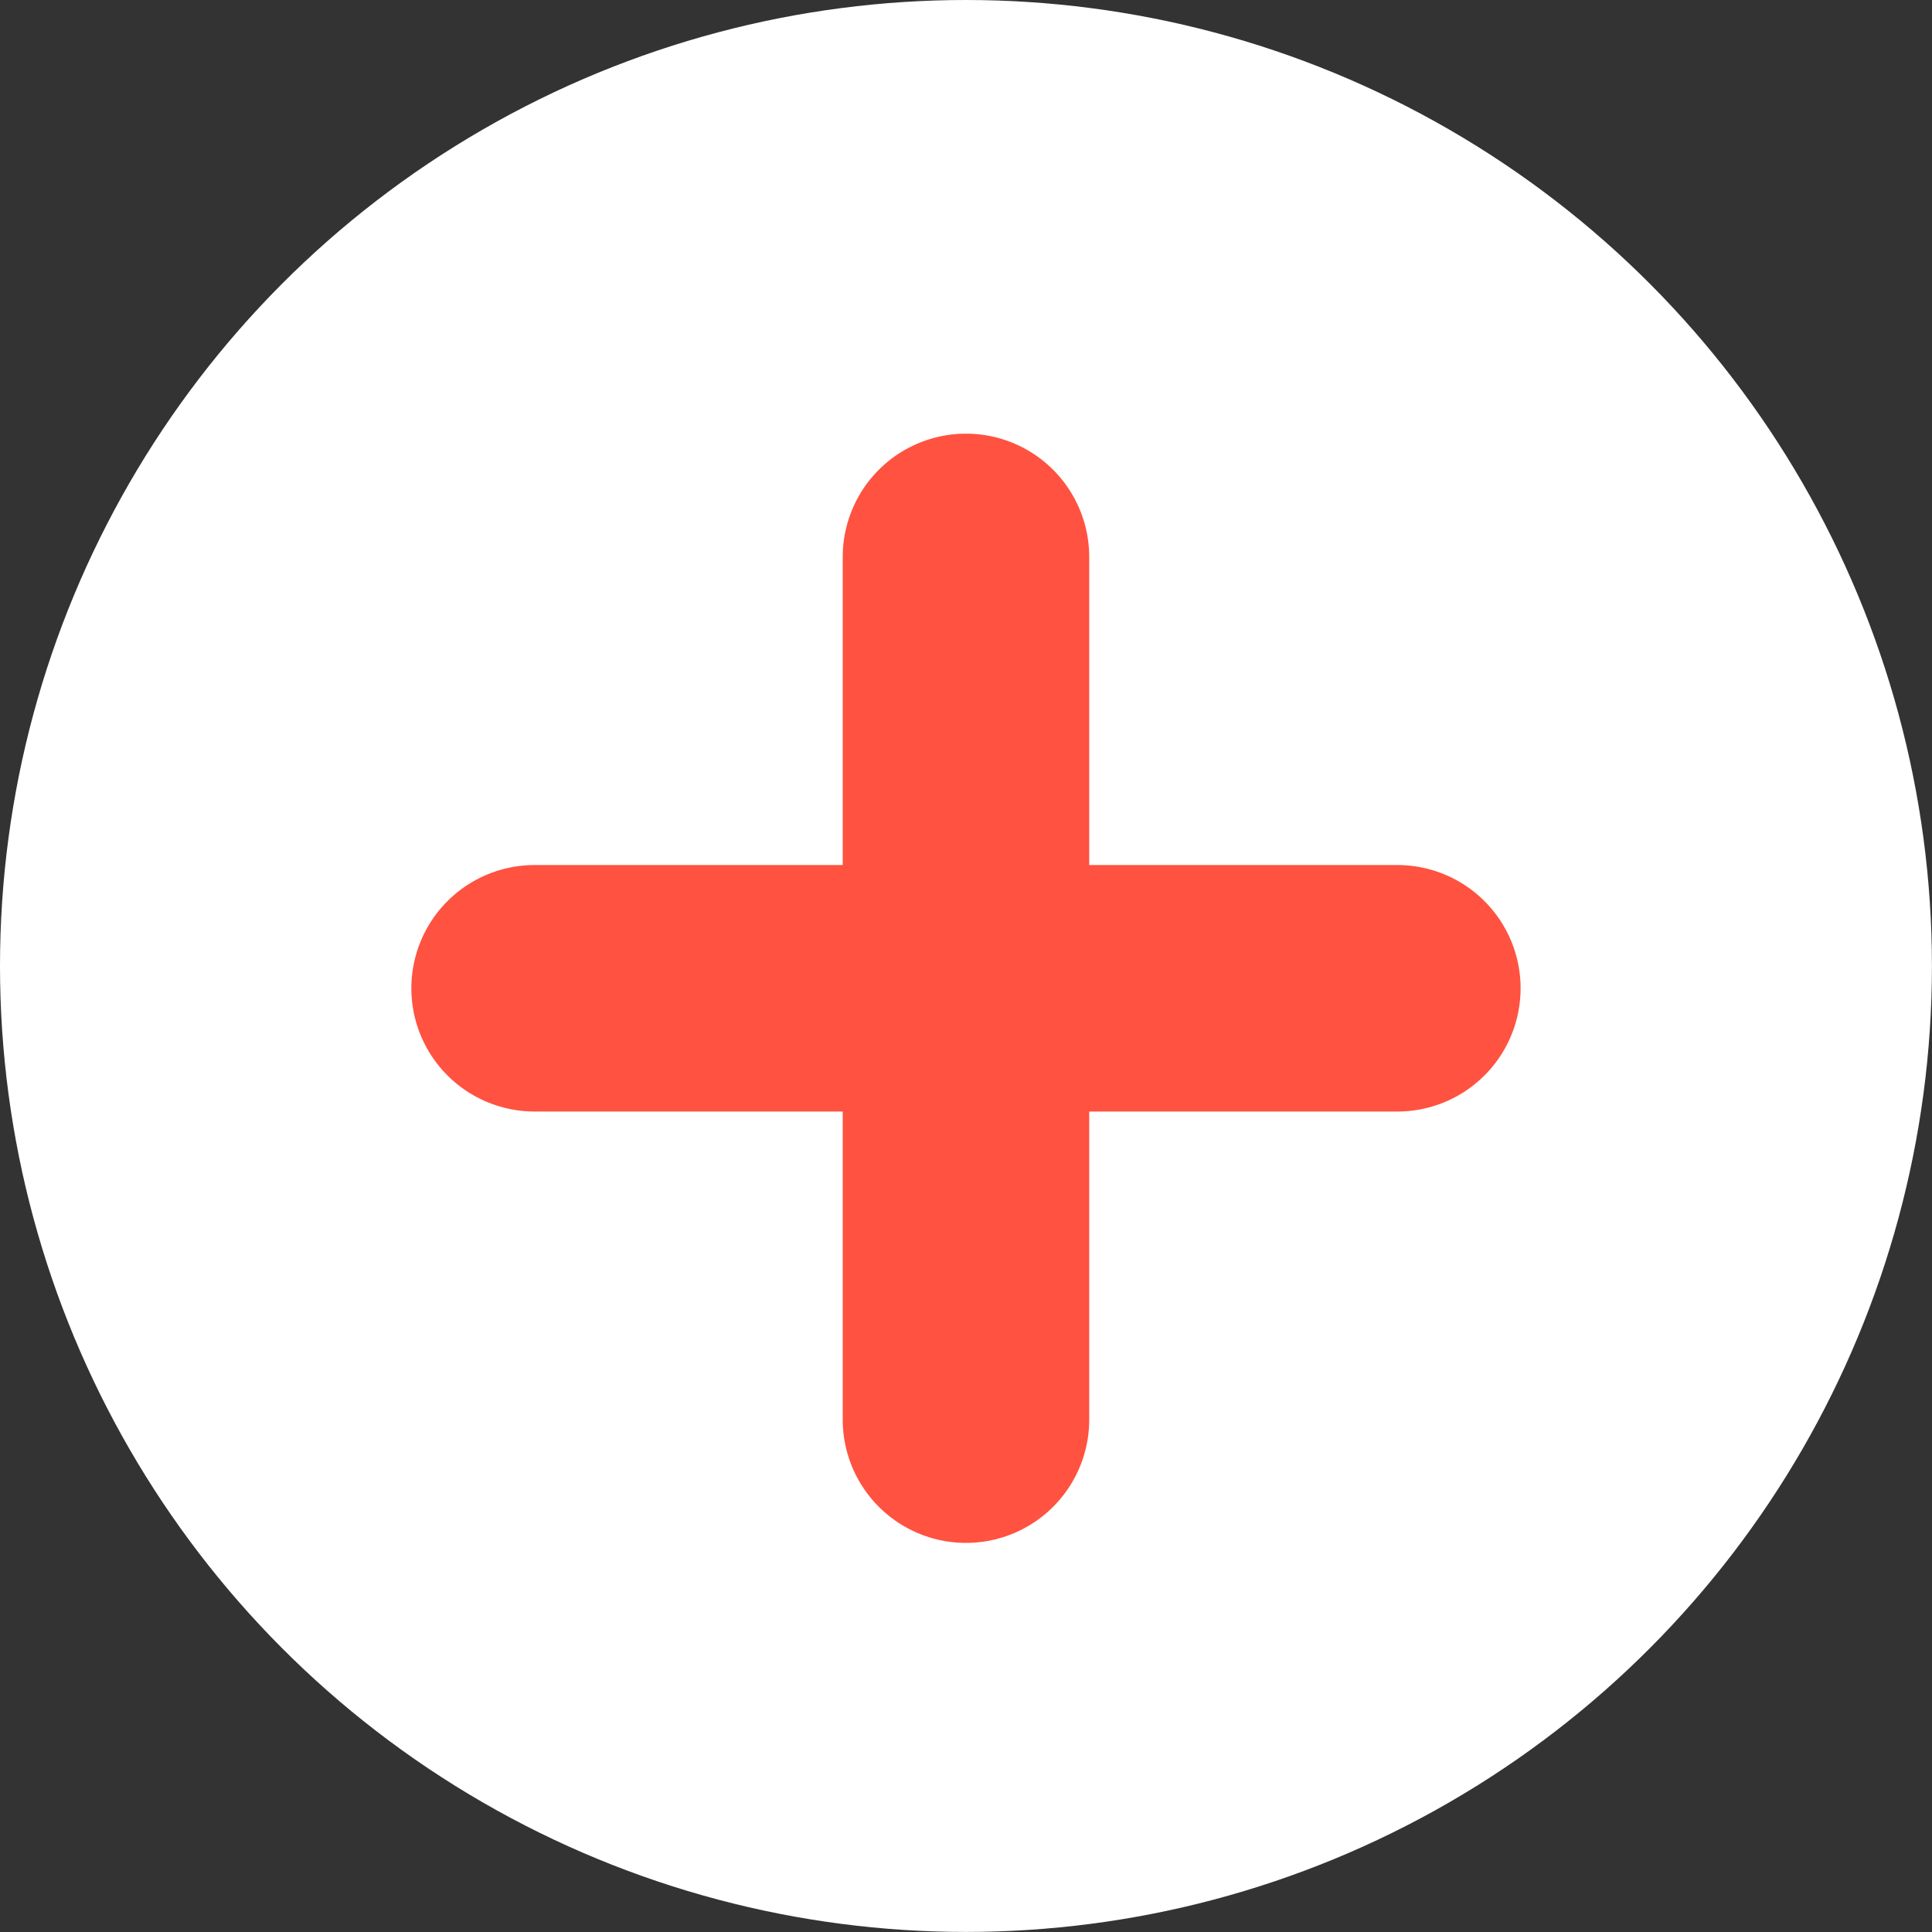 <svg xmlns="http://www.w3.org/2000/svg" width="31.351" height="31.351" viewBox="0 0 31.351 31.351"><rect x="0" y="0" width="31.351" height="31.351" fill="#333333" stroke="none"/><g id="Groupe_113" data-name="Groupe 113" transform="translate(-816.187 -4305.463)"><circle id="Ellipse_17" data-name="Ellipse 17" cx="15.675" cy="15.675" r="15.675" transform="translate(816.187 4305.463)" fill="#fff"></circle><g id="Groupe_47" data-name="Groupe 47" transform="translate(627.33 3775)"><line id="Ligne_12" data-name="Ligne 12" y2="14" transform="translate(204.532 539.5)" fill="none" stroke="#ff5240" stroke-linecap="round" stroke-width="4"></line><line id="Ligne_13" data-name="Ligne 13" y2="14" transform="translate(211.532 546.5) rotate(90)" fill="none" stroke="#ff5240" stroke-linecap="round" stroke-width="4"></line></g></g></svg>